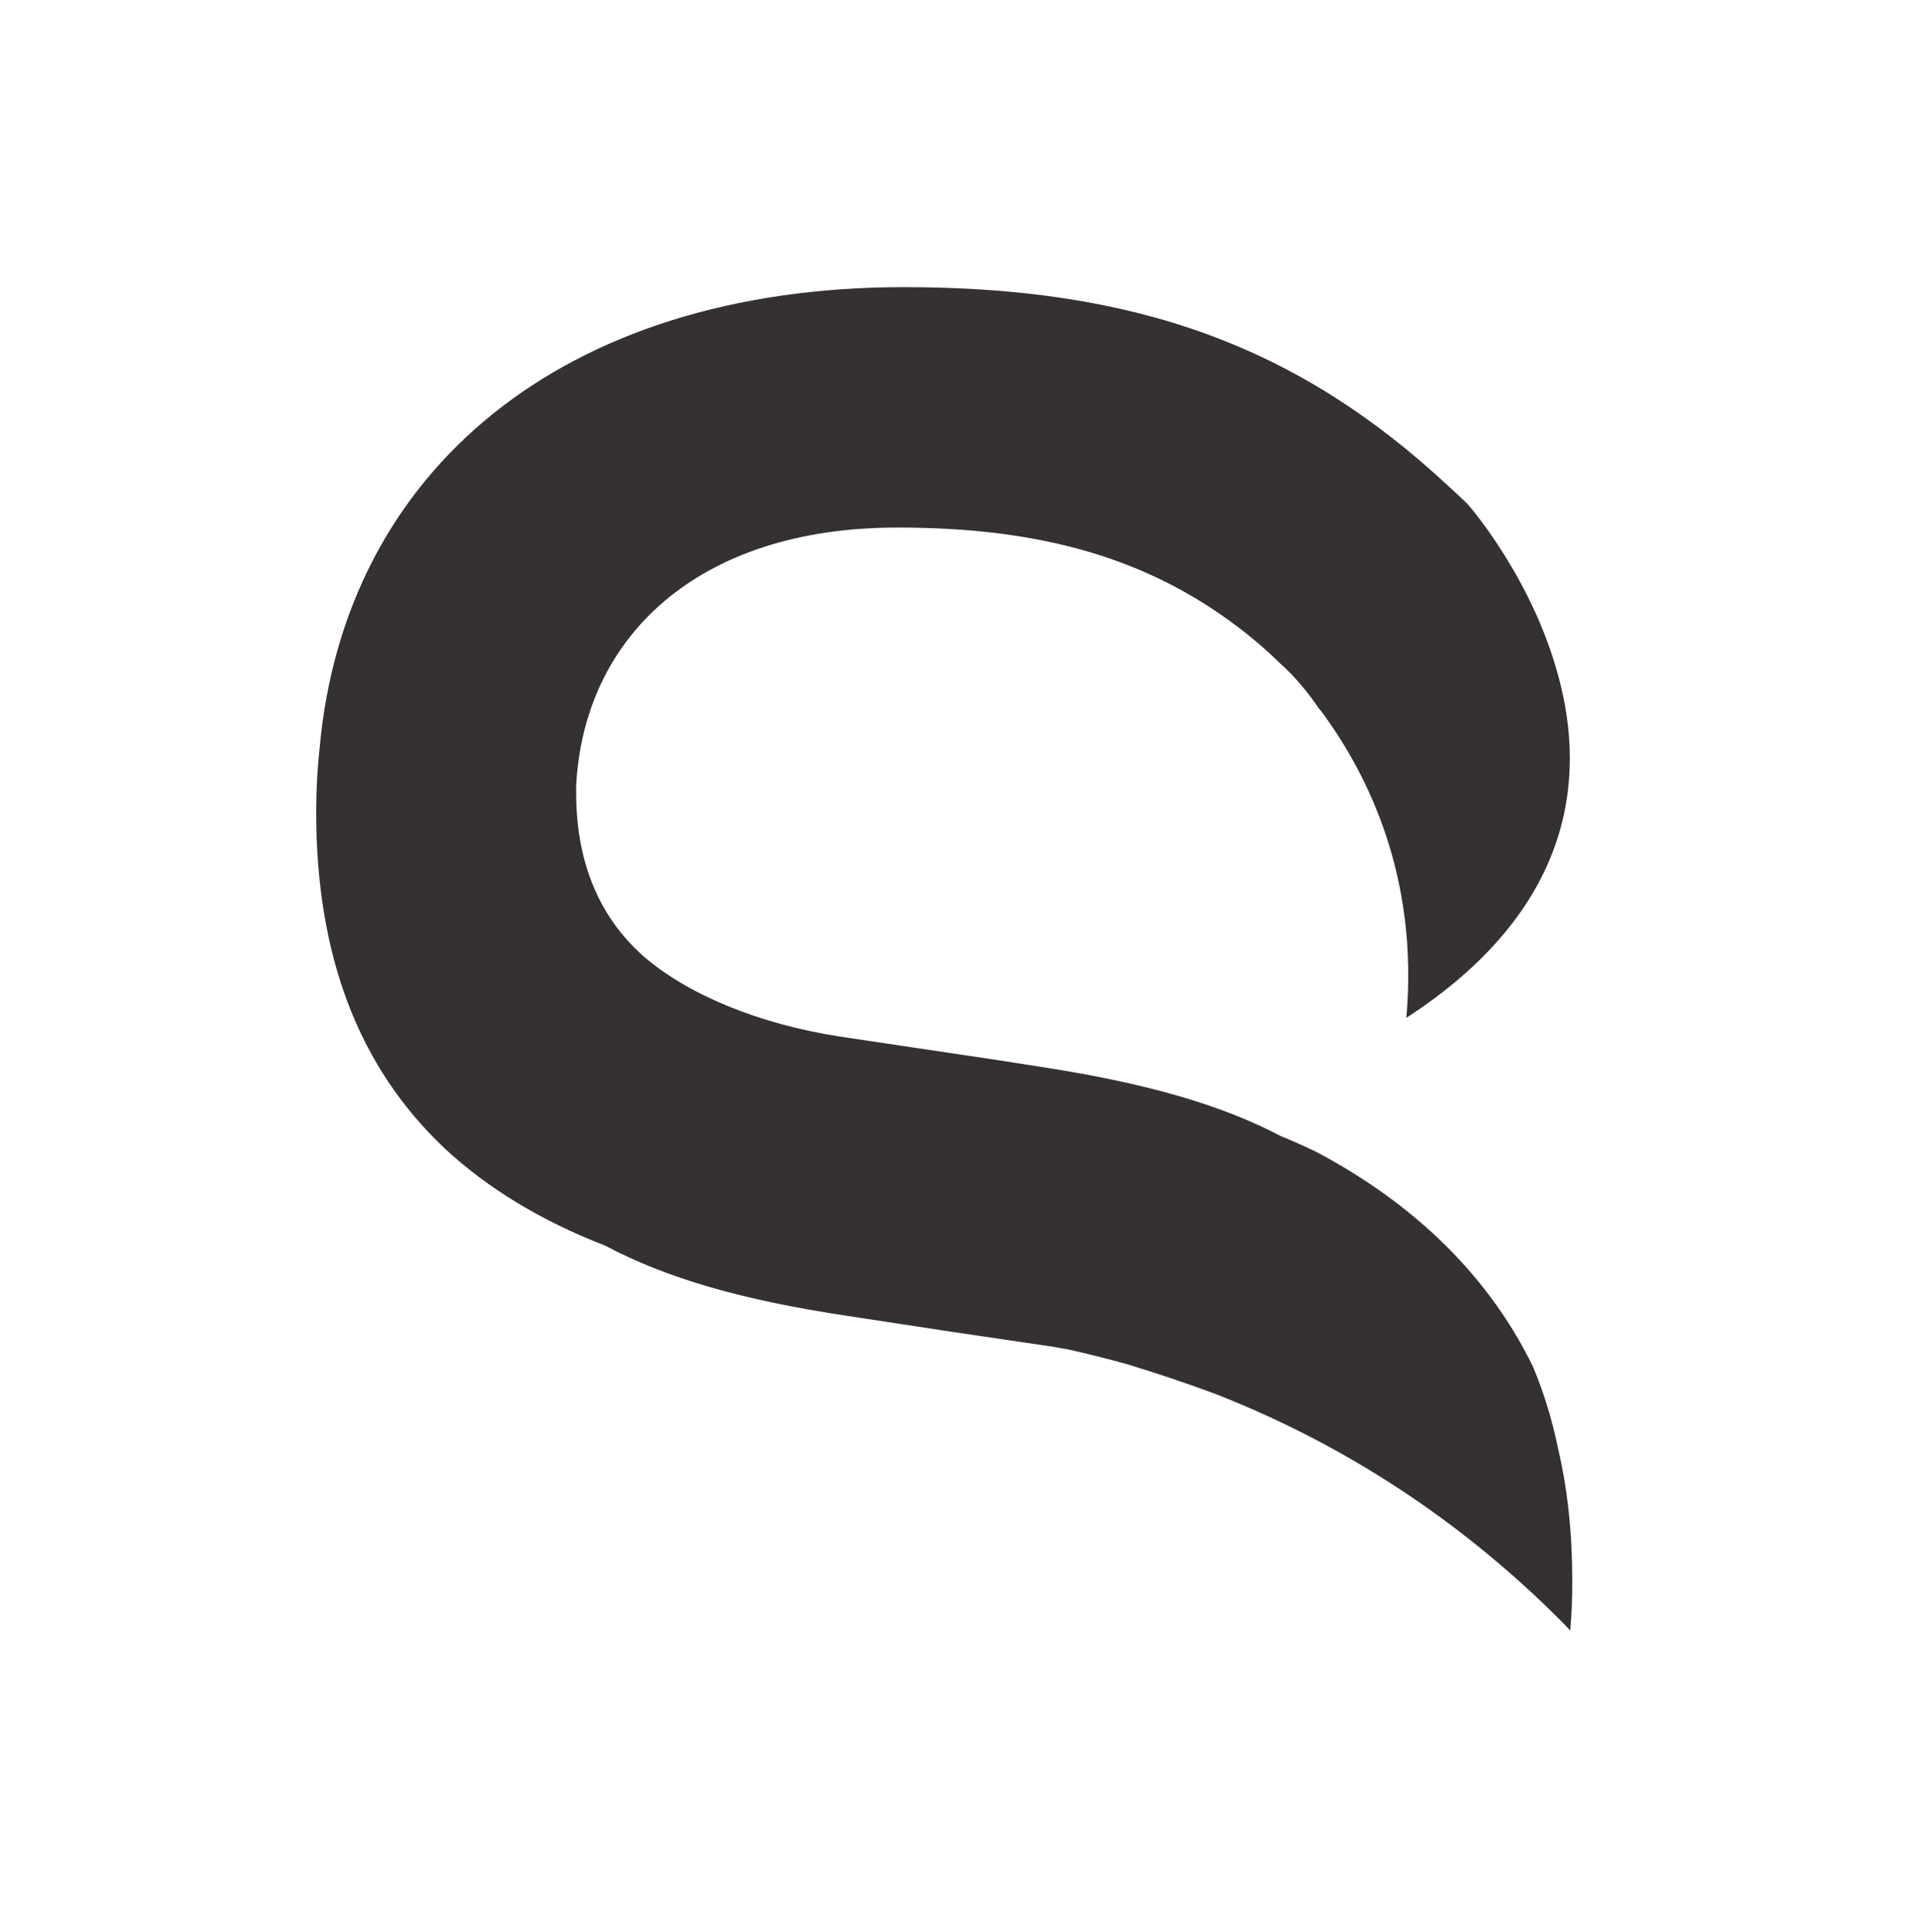 <?xml version="1.0" encoding="UTF-8" standalone="no"?>
<!-- Created with Inkscape (http://www.inkscape.org/) -->

<svg
   version="1.1"
   id="svg2"
   width="399.98"
   height="400.976"
   viewBox="0 0 399.98 400.976"
   sodipodi:docname="Logo Stereograph_Noir_Sigle+Logo.ai"
   xmlns:inkscape="http://www.inkscape.org/namespaces/inkscape"
   xmlns:sodipodi="http://sodipodi.sourceforge.net/DTD/sodipodi-0.dtd"
   xmlns="http://www.w3.org/2000/svg"
   xmlns:svg="http://www.w3.org/2000/svg">
 
  <sodipodi:namedview
     id="namedview4"
     pagecolor="#ffffff"
     bordercolor="#000000"
     borderopacity="0.25"
     inkscape:showpageshadow="2"
     inkscape:pageopacity="0.0"
     inkscape:pagecheckerboard="0"
     inkscape:deskcolor="#d1d1d1" />
  <g
     id="g8"
     inkscape:groupmode="layer"
     inkscape:label="Logo Stereograph_Noir_Sigle+Logo"
     transform="matrix(1.333,0,0,-1.333,0,475.976)">
      <g
         id="g122"
         transform="translate(244.507,103.216)">
            <path
               d="m 0,0 c 0.23,2.554 0.32,5.046 0.32,7.735 0,7.463 -0.729,14.329 -2.232,20.696 -0.906,4.455 -2.227,8.647 -3.863,12.603 -7.643,15.739 -20.424,26.429 -33.752,33.48 -1.777,0.858 -3.593,1.682 -5.502,2.451 -9.325,4.913 -21.155,8.321 -37.62,10.83 l -6.368,0.998 -24.7,3.686 c -12.644,1.953 -23.791,6.546 -30.751,12.645 -7.276,6.554 -10.323,15.324 -10.323,25.377 v 1.006 c 1.182,23.017 18.738,40.215 49.989,40.215 20.196,0 37.754,-3.777 53.22,-15.613 0,0 1.818,-1.315 4.549,-3.775 0.635,-0.585 1.273,-1.179 1.863,-1.771 0,0 2.822,-2.321 5.871,-6.78 0.088,-0.135 0.225,-0.358 0.408,-0.498 7.506,-10.094 15.285,-26.061 13.372,-47.891 25.882,16.784 28.021,37.16 23.7,53.082 -4.048,15.235 -13.783,26.514 -14.192,26.922 -0.909,0.909 -1.866,1.774 -2.864,2.686 -23.473,21.926 -48.809,31.067 -84.883,31.067 -53.309,0 -87.059,-28.746 -90.971,-71.64 -0.363,-3.323 -0.547,-6.641 -0.547,-10.059 0,-22.328 6.551,-39.657 19.97,-52.349 6.642,-6.189 15.057,-11.33 25.062,-15.187 9.416,-5.011 21.247,-8.469 37.708,-10.925 l 16.423,-2.505 14.829,-2.186 c 1.001,-0.123 1.908,-0.356 2.911,-0.487 2.91,-0.649 6.094,-1.422 9.459,-2.37 4.187,-1.275 8.735,-2.779 13.422,-4.511 17.102,-6.633 36.797,-17.828 54.945,-36.331"
               style="fill:#353132;fill-opacity:1;fill-rule:nonzero;stroke:none"
               id="path124"/>
      </g>
   </g>
</svg>
